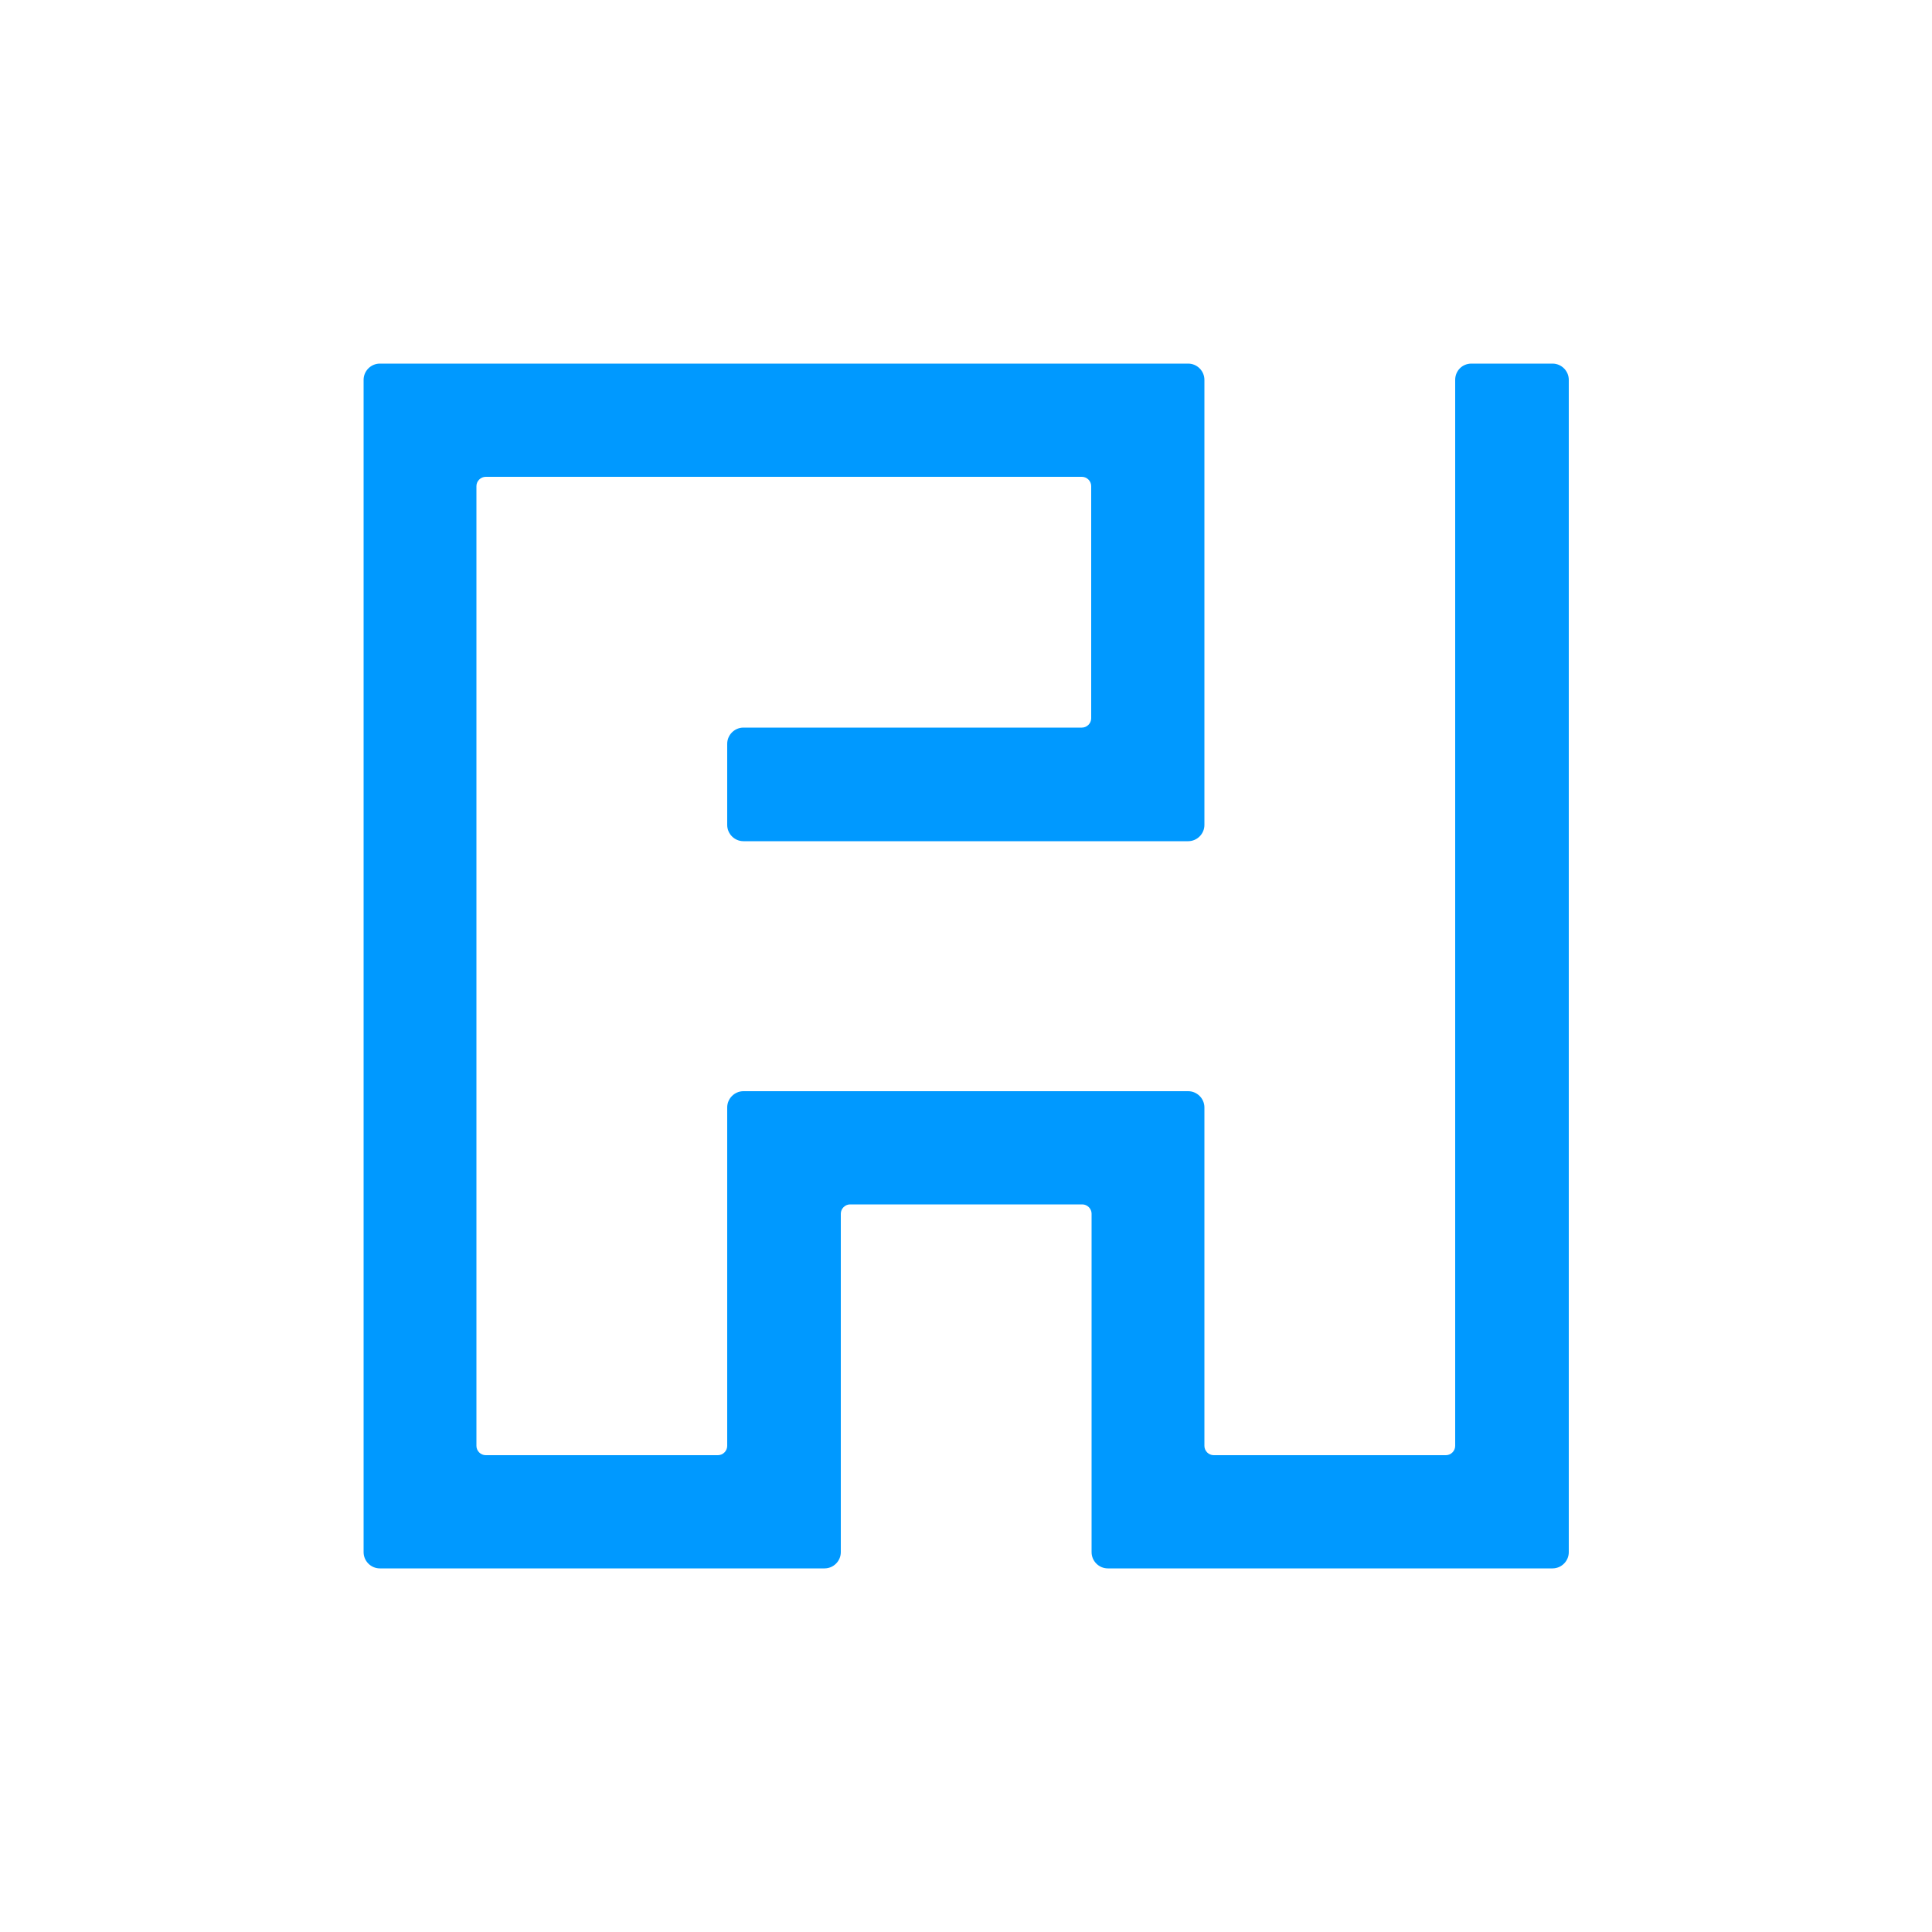 <?xml version="1.0" encoding="utf-8"?>
<svg xmlns="http://www.w3.org/2000/svg" style="enable-background:new 0 0 500 500;" version="1.1" viewBox="0 0 500 500" x="0px" y="0px">
<style type="text/css">
	.st0{fill:#0099FF;}
</style>
<g id="Layer_1">
	<g>
		<path class="st0" d="M376.6,98.3v275.9c0,1.3-1.1,2.4-2.4,2.4h-60.1c-1.3,0-2.4-1.1-2.4-2.4v-87.6c0-2.3-1.9-4.2-4.2-4.2H192.4&#xA;			c-2.3,0-4.2,1.9-4.2,4.2v87.6c0,1.3-1.1,2.4-2.4,2.4h-60.1c-1.3,0-2.4-1.1-2.4-2.4V125.8c0-1.3,1.1-2.4,2.4-2.4h154.3&#xA;			c1.3,0,2.4,1.1,2.4,2.4v60.1c0,1.3-1.1,2.4-2.4,2.4h-87.6c-2.3,0-4.2,1.9-4.2,4.2v21c0,2.3,1.9,4.2,4.2,4.2h115.1&#xA;			c2.3,0,4.2-1.9,4.2-4.2V98.3c0-2.3-1.9-4.2-4.2-4.2H98.3c-2.3,0-4.2,1.9-4.2,4.2v303.4c0,2.3,1.9,4.2,4.2,4.2h115.1&#xA;			c2.3,0,4.2-1.9,4.2-4.2v-87.6c0-1.3,1.1-2.4,2.4-2.4h60.1c1.3,0,2.4,1.1,2.4,2.4v87.6c0,2.3,1.9,4.2,4.2,4.2h115.1&#xA;			c2.3,0,4.2-1.9,4.2-4.2V98.3c0-2.3-1.9-4.2-4.2-4.2h-21C378.4,94.1,376.6,96,376.6,98.3z"/>
	</g>
</g>
<g id="Guides">
	<g>
		<g>
		</g>
		<g>
		</g>
		<g>
		</g>
		<g>
		</g>
		<g>
		</g>
	</g>
</g>
</svg>